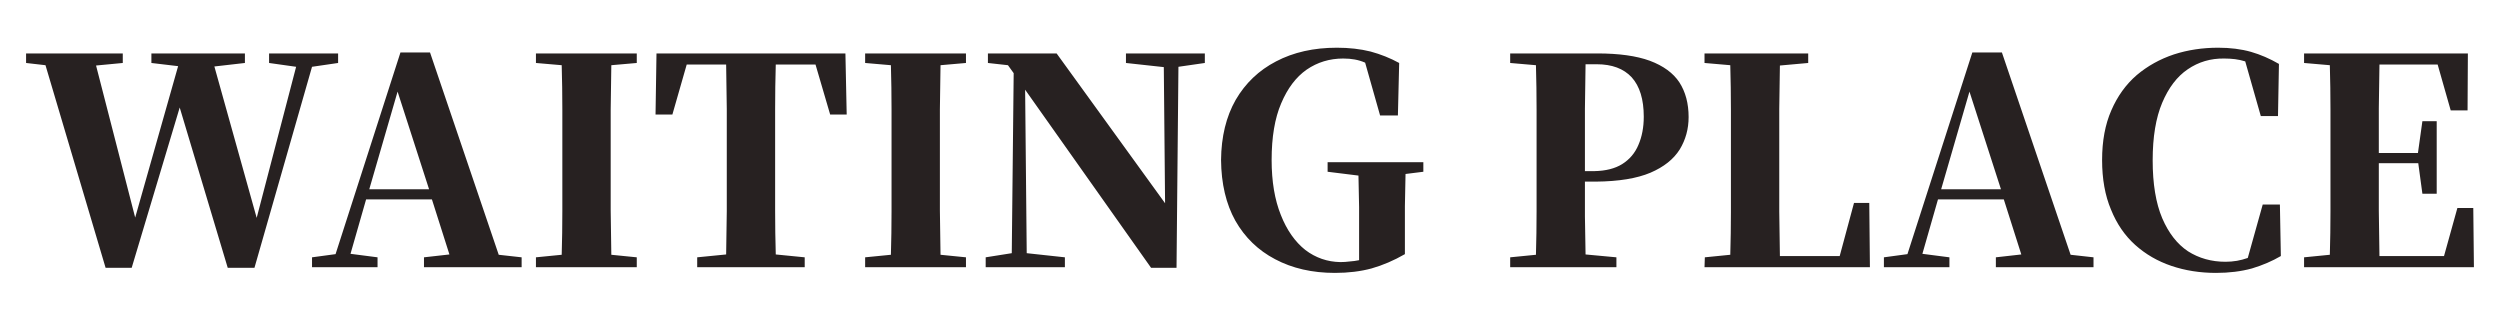 
<svg xmlns="http://www.w3.org/2000/svg" version="1.1" xmlns:xlink="http://www.w3.org/1999/xlink" preserveAspectRatio="none" x="0px" y="0px" width="393px" height="50px" viewBox="0 0 393 50">
<defs>
<g id="Layer1_0_FILL">
<path fill="#272121" stroke="none" d="
M 53.15 8.4
L 42.3 8.4 42.3 9.9 46.55 10.5 40.35 34.25 33.7 10.45 38.5 9.9 38.5 8.4 23.8 8.4 23.8 9.9 28 10.4 21.25 34.2 15.1 10.3 19.3 9.9 19.3 8.4 4.1 8.4 4.1 9.9 7.15 10.25 16.6 42.1 20.7 42.1 28.25 16.9 35.8 42.1 40 42.1 49.05 10.5 53.15 9.9 53.15 8.4
M 82 42
L 82 40.45 78.4 40.05 67.6 8.25 62.95 8.25 52.75 39.95 49.05 40.45 49.05 42 59.35 42 59.35 40.45 55.1 39.9 57.55 31.35 67.9 31.35 70.65 40 66.65 40.45 66.65 42 82 42
M 62.5 14.4
L 67.45 29.75 58.05 29.75 62.5 14.4
M 100.1 9.9
L 100.1 8.4 84.25 8.4 84.25 9.9 88.3 10.25
Q 88.4 13.75 88.4 17.25 88.4 20.7 88.4 24.2
L 88.4 26.2
Q 88.4 29.7 88.4 33.2 88.4 36.65 88.3 40.05
L 84.25 40.45 84.25 42 100.1 42 100.1 40.45 96.1 40.05
Q 96.05 36.6 96 33.1 96 29.65 96 26.15
L 96 24.2
Q 96 20.7 96 17.2 96.05 13.7 96.1 10.25
L 100.1 9.9
M 121.95 10.15
L 128.2 10.15 130.5 18 133.1 18 132.9 8.4 103.2 8.4 103.05 18 105.7 18 107.95 10.15 114.15 10.15
Q 114.2 13.6 114.25 17.15 114.25 20.7 114.25 24.2
L 114.25 26.2
Q 114.25 29.7 114.25 33.2 114.2 36.65 114.15 40
L 109.6 40.45 109.6 42 126.5 42 126.5 40.45 121.95 40
Q 121.85 36.55 121.85 33.1 121.85 29.6 121.85 26.15
L 121.85 24.2
Q 121.85 20.65 121.85 17.15 121.85 13.6 121.95 10.15
M 147.85 10.25
L 151.85 9.9 151.85 8.4 136 8.4 136 9.9 140.05 10.25
Q 140.15 13.75 140.15 17.25 140.15 20.7 140.15 24.2
L 140.15 26.2
Q 140.15 29.7 140.15 33.2 140.15 36.65 140.05 40.05
L 136 40.45 136 42 151.85 42 151.85 40.45 147.85 40.05
Q 147.8 36.6 147.75 33.1 147.75 29.65 147.75 26.15
L 147.75 24.2
Q 147.75 20.7 147.75 17.2 147.8 13.7 147.85 10.25
M 189.4 9.9
L 189.4 8.4 177 8.4 177 9.9 182.95 10.55 183.15 31.95 166.1 8.4 155.3 8.4 155.3 9.9 158.45 10.25 159.35 11.5 159.05 39.8 154.95 40.45 154.95 42 167.4 42 167.4 40.45 161.4 39.8 161.15 14.1 180.95 42.1 184.95 42.1 185.25 10.5 189.4 9.9
M 214.6 9.85
L 216.95 18.15 219.75 18.15 219.95 9.9
Q 217.85 8.75 215.45 8.1 213.05 7.5 210.15 7.5 204.7 7.5 200.6 9.65 196.55 11.75 194.25 15.7 192 19.65 191.95 25.15 192 30.75 194.2 34.7 196.45 38.65 200.45 40.75 204.5 42.9 209.85 42.9 213 42.9 215.6 42.2 218.25 41.45 220.85 39.95
L 220.85 37.7
Q 220.85 34.95 220.85 32.4 220.9 29.85 220.95 27.35
L 223.75 27 223.75 25.5 208.7 25.5 208.7 27 213.55 27.6
Q 213.6 30.1 213.65 32.55 213.65 35 213.65 37.5
L 213.65 40.9
Q 212.95 41.05 212.2 41.1 211.45 41.2 210.7 41.2 207.65 41.15 205.2 39.3 202.75 37.35 201.35 33.8 199.9 30.2 199.9 25.15 199.9 19.75 201.4 16.25 202.9 12.7 205.4 10.95 207.95 9.2 211.15 9.2 212.15 9.2 212.95 9.35 213.8 9.5 214.6 9.85
M 265.45 18.4
Q 265.45 15.2 264 12.95 262.55 10.75 259.35 9.55 256.2 8.4 251.1 8.4
L 237.4 8.4 237.4 9.9 241.45 10.25
Q 241.55 13.75 241.55 17.25 241.55 20.7 241.55 24.2
L 241.55 26.2
Q 241.55 29.7 241.55 33.2 241.55 36.65 241.45 40.05
L 237.4 40.45 237.4 42 254.1 42 254.1 40.45 249.25 40
Q 249.2 36.9 249.15 34 249.15 31.1 249.15 28.55
L 250.9 28.55
Q 256.25 28.5 259.45 27.15 262.6 25.8 264.05 23.5 265.45 21.2 265.45 18.4
M 256.5 12.15
Q 258.4 14.25 258.4 18.35 258.4 20.85 257.55 22.8 256.75 24.7 255 25.8 253.3 26.85 250.65 26.9
L 249.15 26.9 249.15 24.2
Q 249.15 20.65 249.15 17.1 249.2 13.55 249.25 10.1
L 251 10.1
Q 254.6 10.1 256.5 12.15
M 284.25 9.9
L 284.25 8.4 267.95 8.4 267.95 9.9 272 10.25
Q 272.1 13.75 272.1 17.25 272.1 20.7 272.1 24.2
L 272.1 27.4
Q 272.1 30.15 272.1 33.4 272.1 36.65 272 40.05
L 268 40.45 267.95 42 293.95 42 293.85 31.9 291.45 31.9 289.2 40.25 279.8 40.25
Q 279.75 36.75 279.7 33.25 279.7 29.8 279.7 26.4
L 279.7 23.5
Q 279.7 20.45 279.7 17.1 279.75 13.75 279.8 10.3
L 284.25 9.9
M 329.1 42
L 329.1 40.45 325.5 40.05 314.7 8.25 310.05 8.25 299.85 39.95 296.15 40.45 296.15 42 306.45 42 306.45 40.45 302.2 39.9 304.65 31.35 315 31.35 317.75 40 313.75 40.45 313.75 42 329.1 42
M 314.55 29.75
L 305.15 29.75 309.6 14.4 314.55 29.75
M 358.1 18.25
L 358.25 10.05
Q 356.1 8.8 353.85 8.15 351.55 7.5 348.7 7.5 345 7.5 341.75 8.55 338.45 9.65 335.9 11.8 333.35 14 331.9 17.35 330.45 20.65 330.45 25.15 330.45 29.65 331.85 32.95 333.2 36.3 335.65 38.5 338.1 40.7 341.35 41.8 344.6 42.9 348.35 42.9 351.45 42.9 354 42.2 356.5 41.45 358.55 40.25
L 358.4 32.15 355.7 32.15 353.35 40.55
Q 352.5 40.85 351.65 41 350.75 41.15 349.85 41.15 346.55 41.15 343.95 39.5 341.4 37.8 339.9 34.3 338.4 30.75 338.4 25.2 338.4 19.7 339.9 16.15 341.4 12.6 343.9 10.9 346.45 9.15 349.65 9.2 350.5 9.2 351.35 9.3 352.15 9.4 352.95 9.65
L 355.4 18.25 358.1 18.25
M 387.9 17.35
L 387.95 8.4 362.2 8.4 362.2 9.9 366.25 10.25
Q 366.35 13.75 366.35 17.25 366.35 20.75 366.35 24.2
L 366.35 26.2
Q 366.35 29.7 366.35 33.2 366.35 36.65 366.25 40.05
L 362.2 40.45 362.2 42 388.9 42 388.8 32.7 386.3 32.7 384.2 40.25 374.05 40.25
Q 374 36.75 373.95 33.15 373.95 29.55 373.95 25.8
L 373.95 25.65 380.15 25.65 380.8 30.45 383.05 30.45 383.05 19.05 380.8 19.05 380.1 24.05 373.95 24.05
Q 373.95 20.45 373.95 17 374 13.5 374.05 10.15
L 383.2 10.15 385.25 17.35 387.9 17.35 Z"/>
</g>
</defs>

<g transform="matrix( 1, 0, 0, 1, 0,0) ">
<use xlink:href="#Layer1_0_FILL"/>
</g>
</svg>
